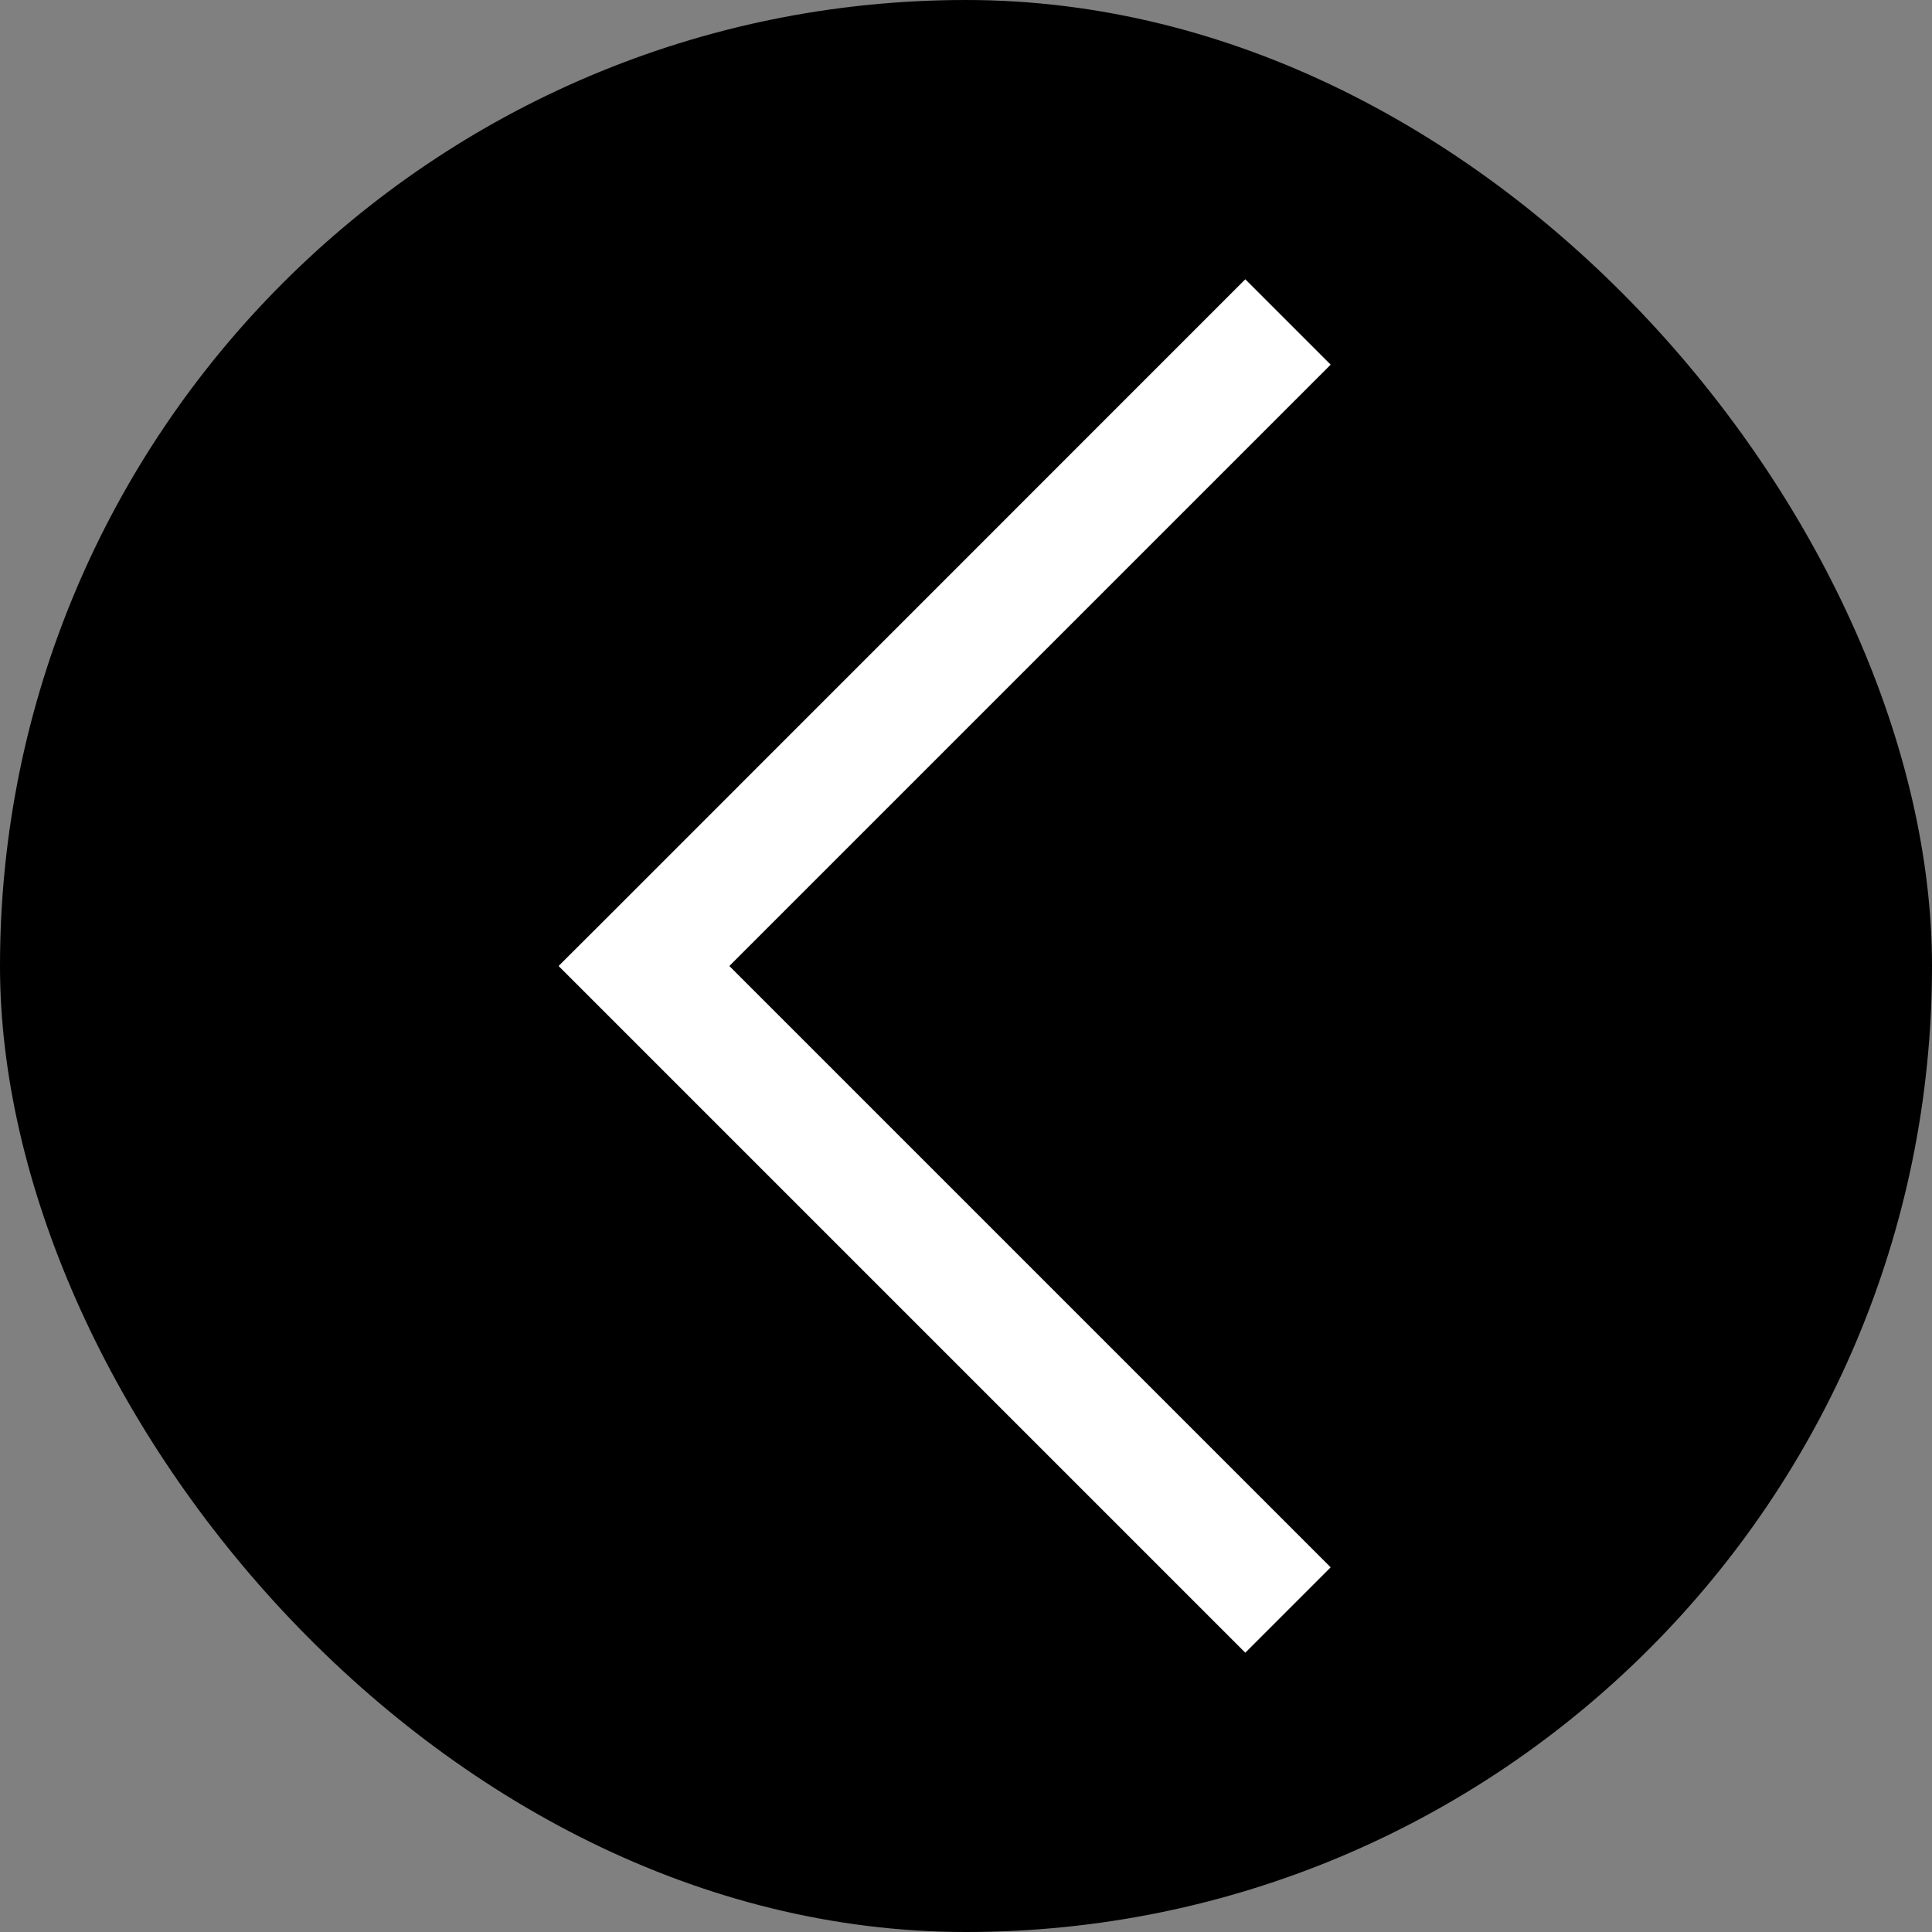 <svg width="16" height="16" viewBox="0 0 16 16" fill="none" xmlns="http://www.w3.org/2000/svg">
<rect x="0" y="0" width="16" height="16" fill="#808080" stroke="none"/>
<rect width="16" height="16" rx="8" fill="black"/>
<path fill-rule="evenodd" clip-rule="evenodd" d="M10.313 13.687L4.98 8.354L4.626 8L4.98 7.647L10.313 2.313L11.02 3.02L6.04 8L11.02 12.98L10.313 13.687Z" fill="white"/>
</svg>

